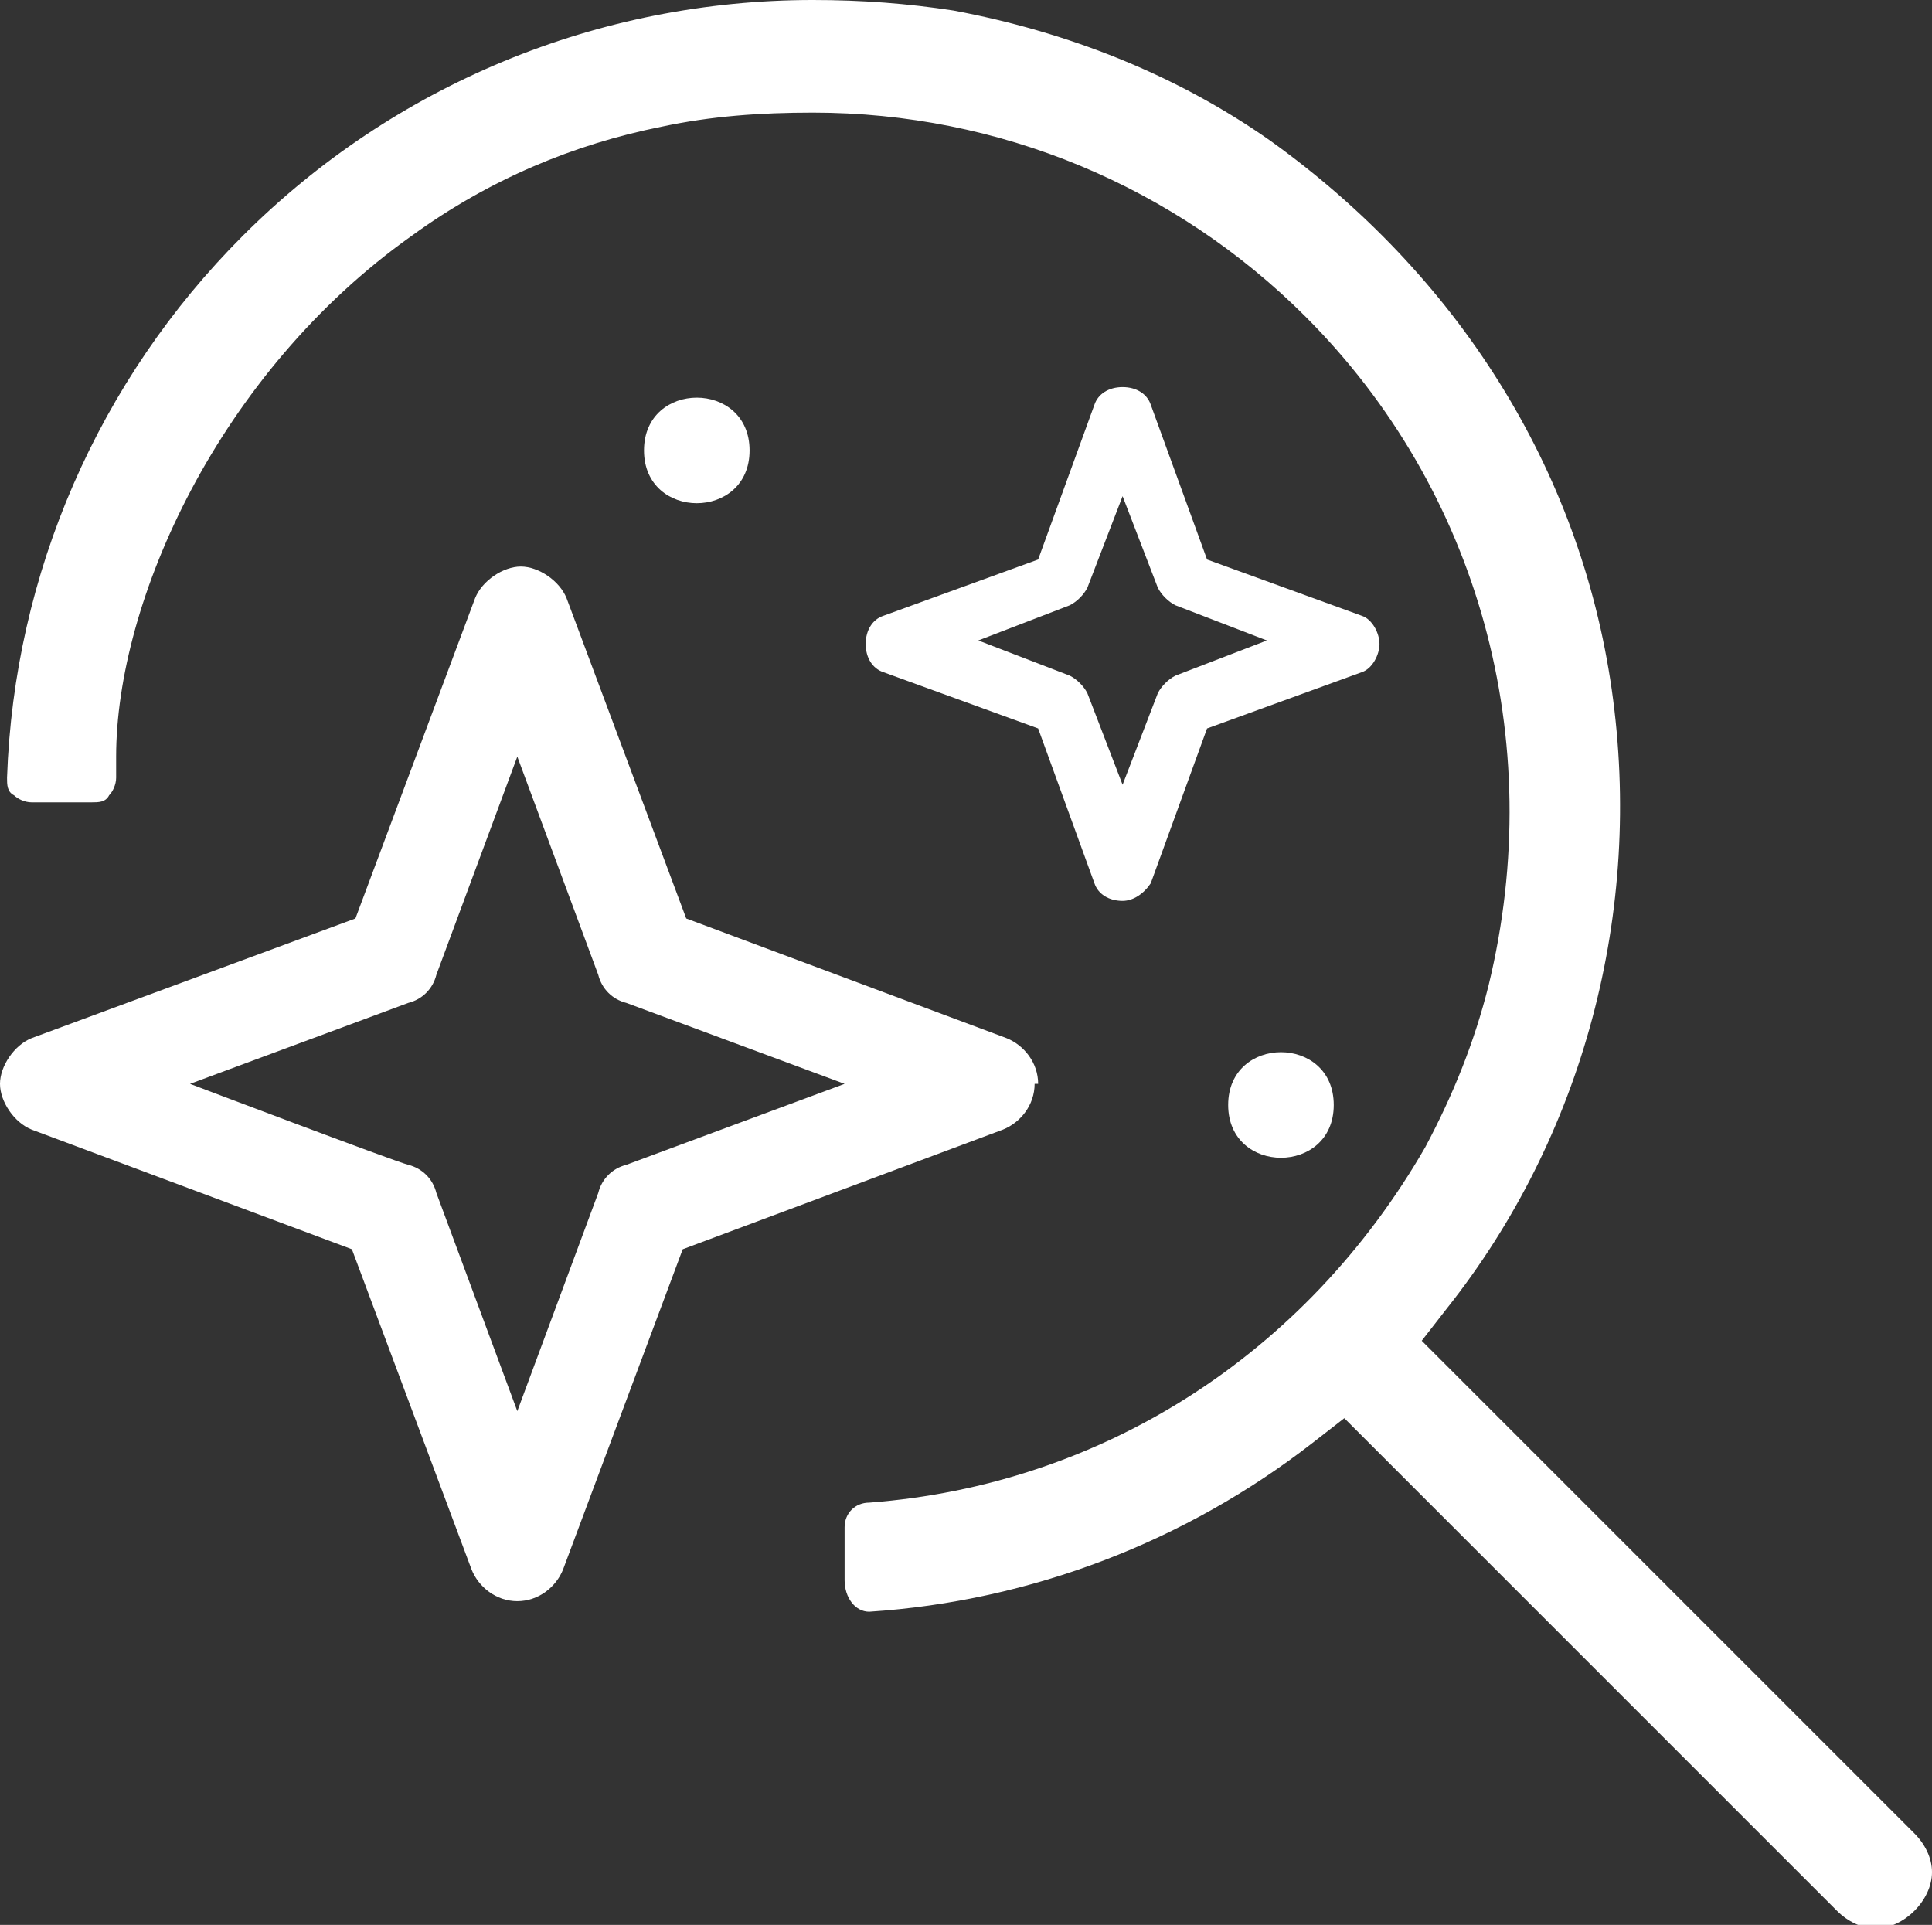 <svg xmlns="http://www.w3.org/2000/svg" id="Laag_1" version="1.1" viewBox="0 0 54.9 54.7"><rect x="0" y="0" width="54.9" height="54.7" fill="#333333" stroke="none"/><defs><style>.st0{fill:#fff;fill-rule:evenodd}</style></defs><path d="M21.3 12.8c0-2-3-2-3 0s3 2 3 0ZM34.9 31.4c0 2 3 2 3 0s-3-2-3 0ZM29.5 30.8c0-.6-.4-1.1-.9-1.3l-9.1-3.4-3.4-9.1c-.2-.5-.8-.9-1.3-.9s-1.1.4-1.3.9l-3.4 9.1-9.2 3.4c-.5.2-.9.8-.9 1.3s.4 1.1.9 1.3l9.1 3.4 3.4 9.1c.2.5.7.9 1.3.9s1.1-.4 1.3-.9l3.4-9.1 9.1-3.4c.5-.2.9-.7.9-1.3Zm-11.7 2.3c-.4.1-.7.4-.8.8l-2.3 6.2-2.3-6.2c-.1-.4-.4-.7-.8-.8s-6.2-2.3-6.2-2.3l6.2-2.3c.4-.1.7-.4.8-.8l2.3-6.2 2.3 6.2c.1.4.4.7.8.8l6.2 2.3-6.2 2.3ZM39.2 18.3c0-.3-.2-.7-.5-.8l-4.4-1.6-1.6-4.4c-.1-.3-.4-.5-.8-.5s-.7.2-.8.5l-1.6 4.4-4.4 1.6c-.3.1-.5.4-.5.8s.2.7.5.8l4.4 1.6 1.6 4.4c.1.3.4.5.8.5.3 0 .6-.2.8-.5l1.6-4.4 4.4-1.6c.3-.1.5-.5.5-.8Zm-5.8.9c-.2.1-.4.3-.5.5l-1 2.6-1-2.6c-.1-.2-.3-.4-.5-.5l-2.6-1 2.6-1c.2-.1.4-.3.5-.5l1-2.6 1 2.6c.1.2.3.4.5.5l2.6 1-2.6 1Z" class="st0"/><path d="m54.4 52.1-14-14 .7-.9c3.9-4.9 5.6-11.3 4.7-17.6-.9-6.3-4.4-11.8-9.7-15.6-2.7-1.9-5.8-3.1-9-3.7-1.3-.2-2.6-.3-4-.3C17 0 11.2 2.4 6.9 6.7 2.8 10.8.4 16.3.2 22.1c0 .2 0 .4.2.5.1.1.3.2.5.2h1.7c.2 0 .4 0 .5-.2.1-.1.2-.3.2-.5v-.6c0-4.4 2.9-10.9 8.4-14.8 2.2-1.6 4.6-2.6 7.1-3.1 1.4-.3 2.8-.4 4.3-.4 5.3 0 10.3 2.1 14 5.8 4.9 4.9 6.9 12 5.2 19-.4 1.6-1 3.1-1.8 4.6-3.4 5.9-9.2 9.6-15.8 10.1-.4 0-.7.3-.7.7v1.5c0 .5.3.9.7.9 4.6-.3 9-2 12.6-4.8l.9-.7 14 14c.3.3.7.5 1.1.5s.8-.2 1.1-.5c.3-.3.5-.7.5-1.1s-.2-.8-.5-1.1Z" class="st0"/></svg>
